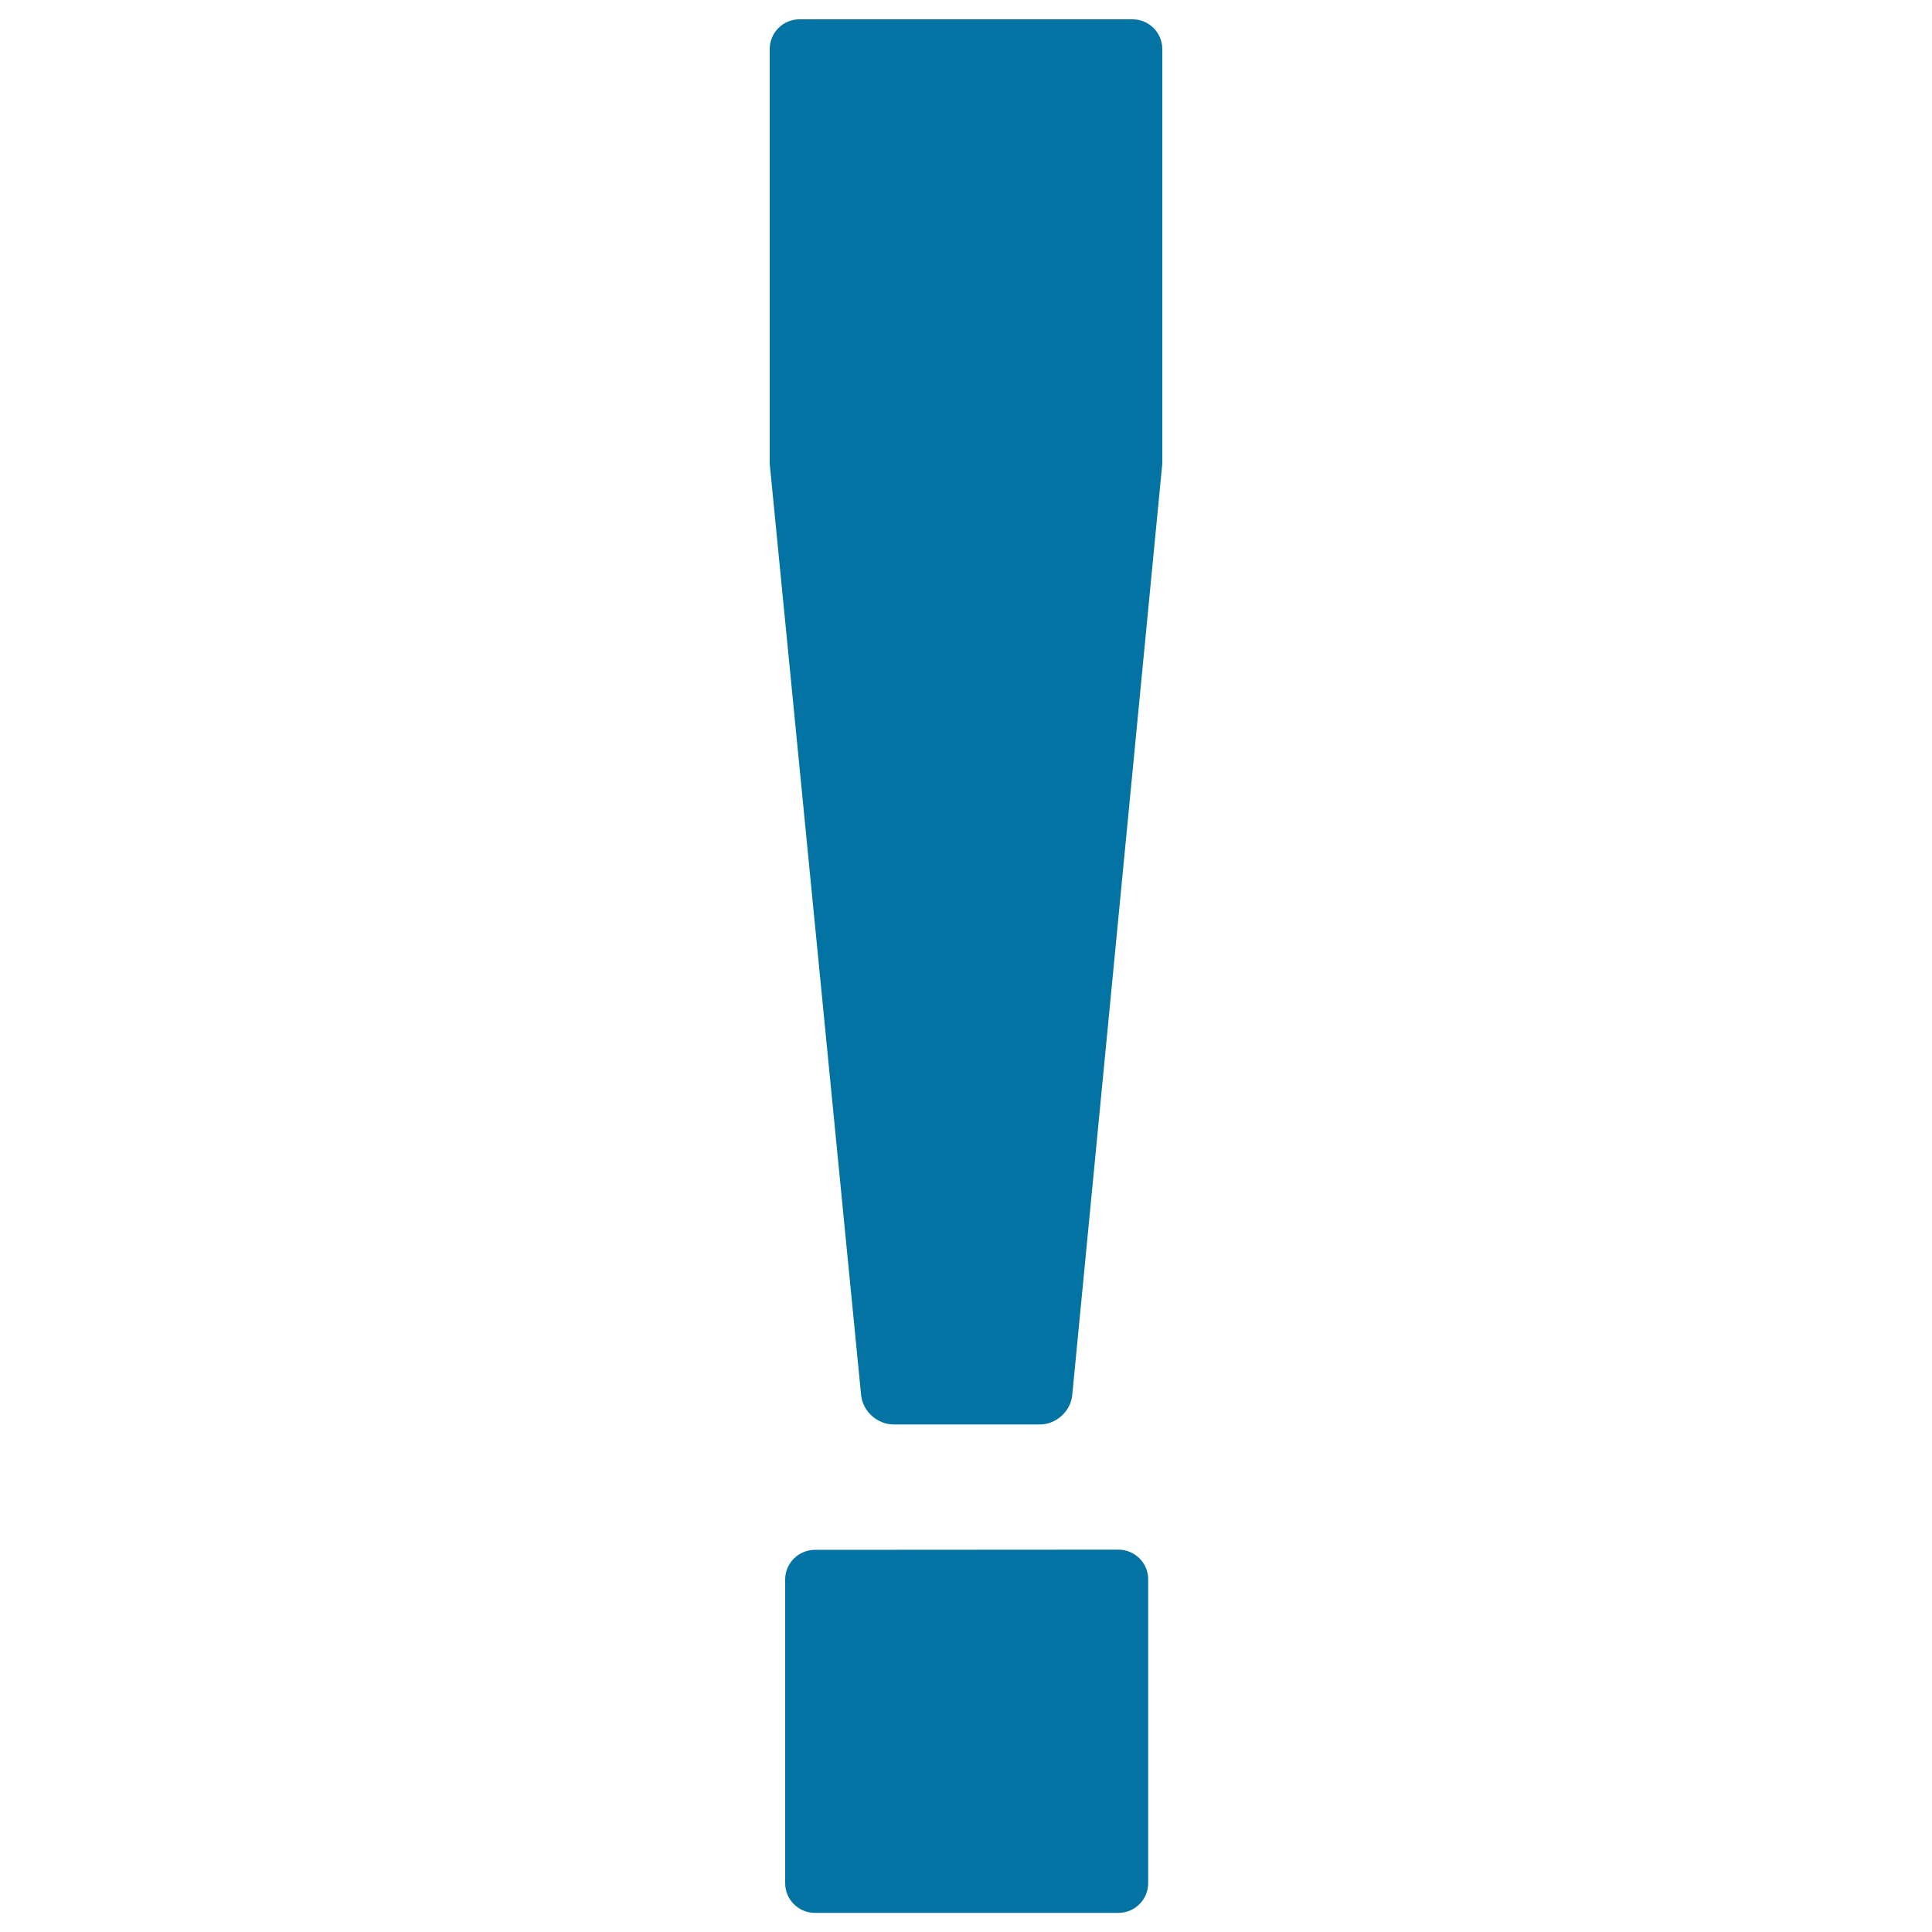<svg xmlns="http://www.w3.org/2000/svg" viewBox="0 0 1000 1000" style="fill:#0273a2">
<title>Exclamation Sign SVG icon</title>
<g><g><path d="M421.8,802.2c-8.5,0-15.4,6.9-15.4,15.4v157.1c0,8.5,6.9,15.4,15.4,15.4h157.1c8.5,0,15.4-6.9,15.4-15.4V817.5c0-8.5-6.9-15.4-15.4-15.4L421.8,802.2L421.8,802.2z"/><path d="M462.6,737.3h75.6c8.5,0,16-6.8,16.8-15.3L601.6,240V25.4c0-8.5-6.9-15.4-15.4-15.4H413.8c-8.5,0-15.4,6.9-15.4,15.4V240L445.7,722C446.5,730.5,454.1,737.3,462.6,737.3z"/></g></g>
</svg>